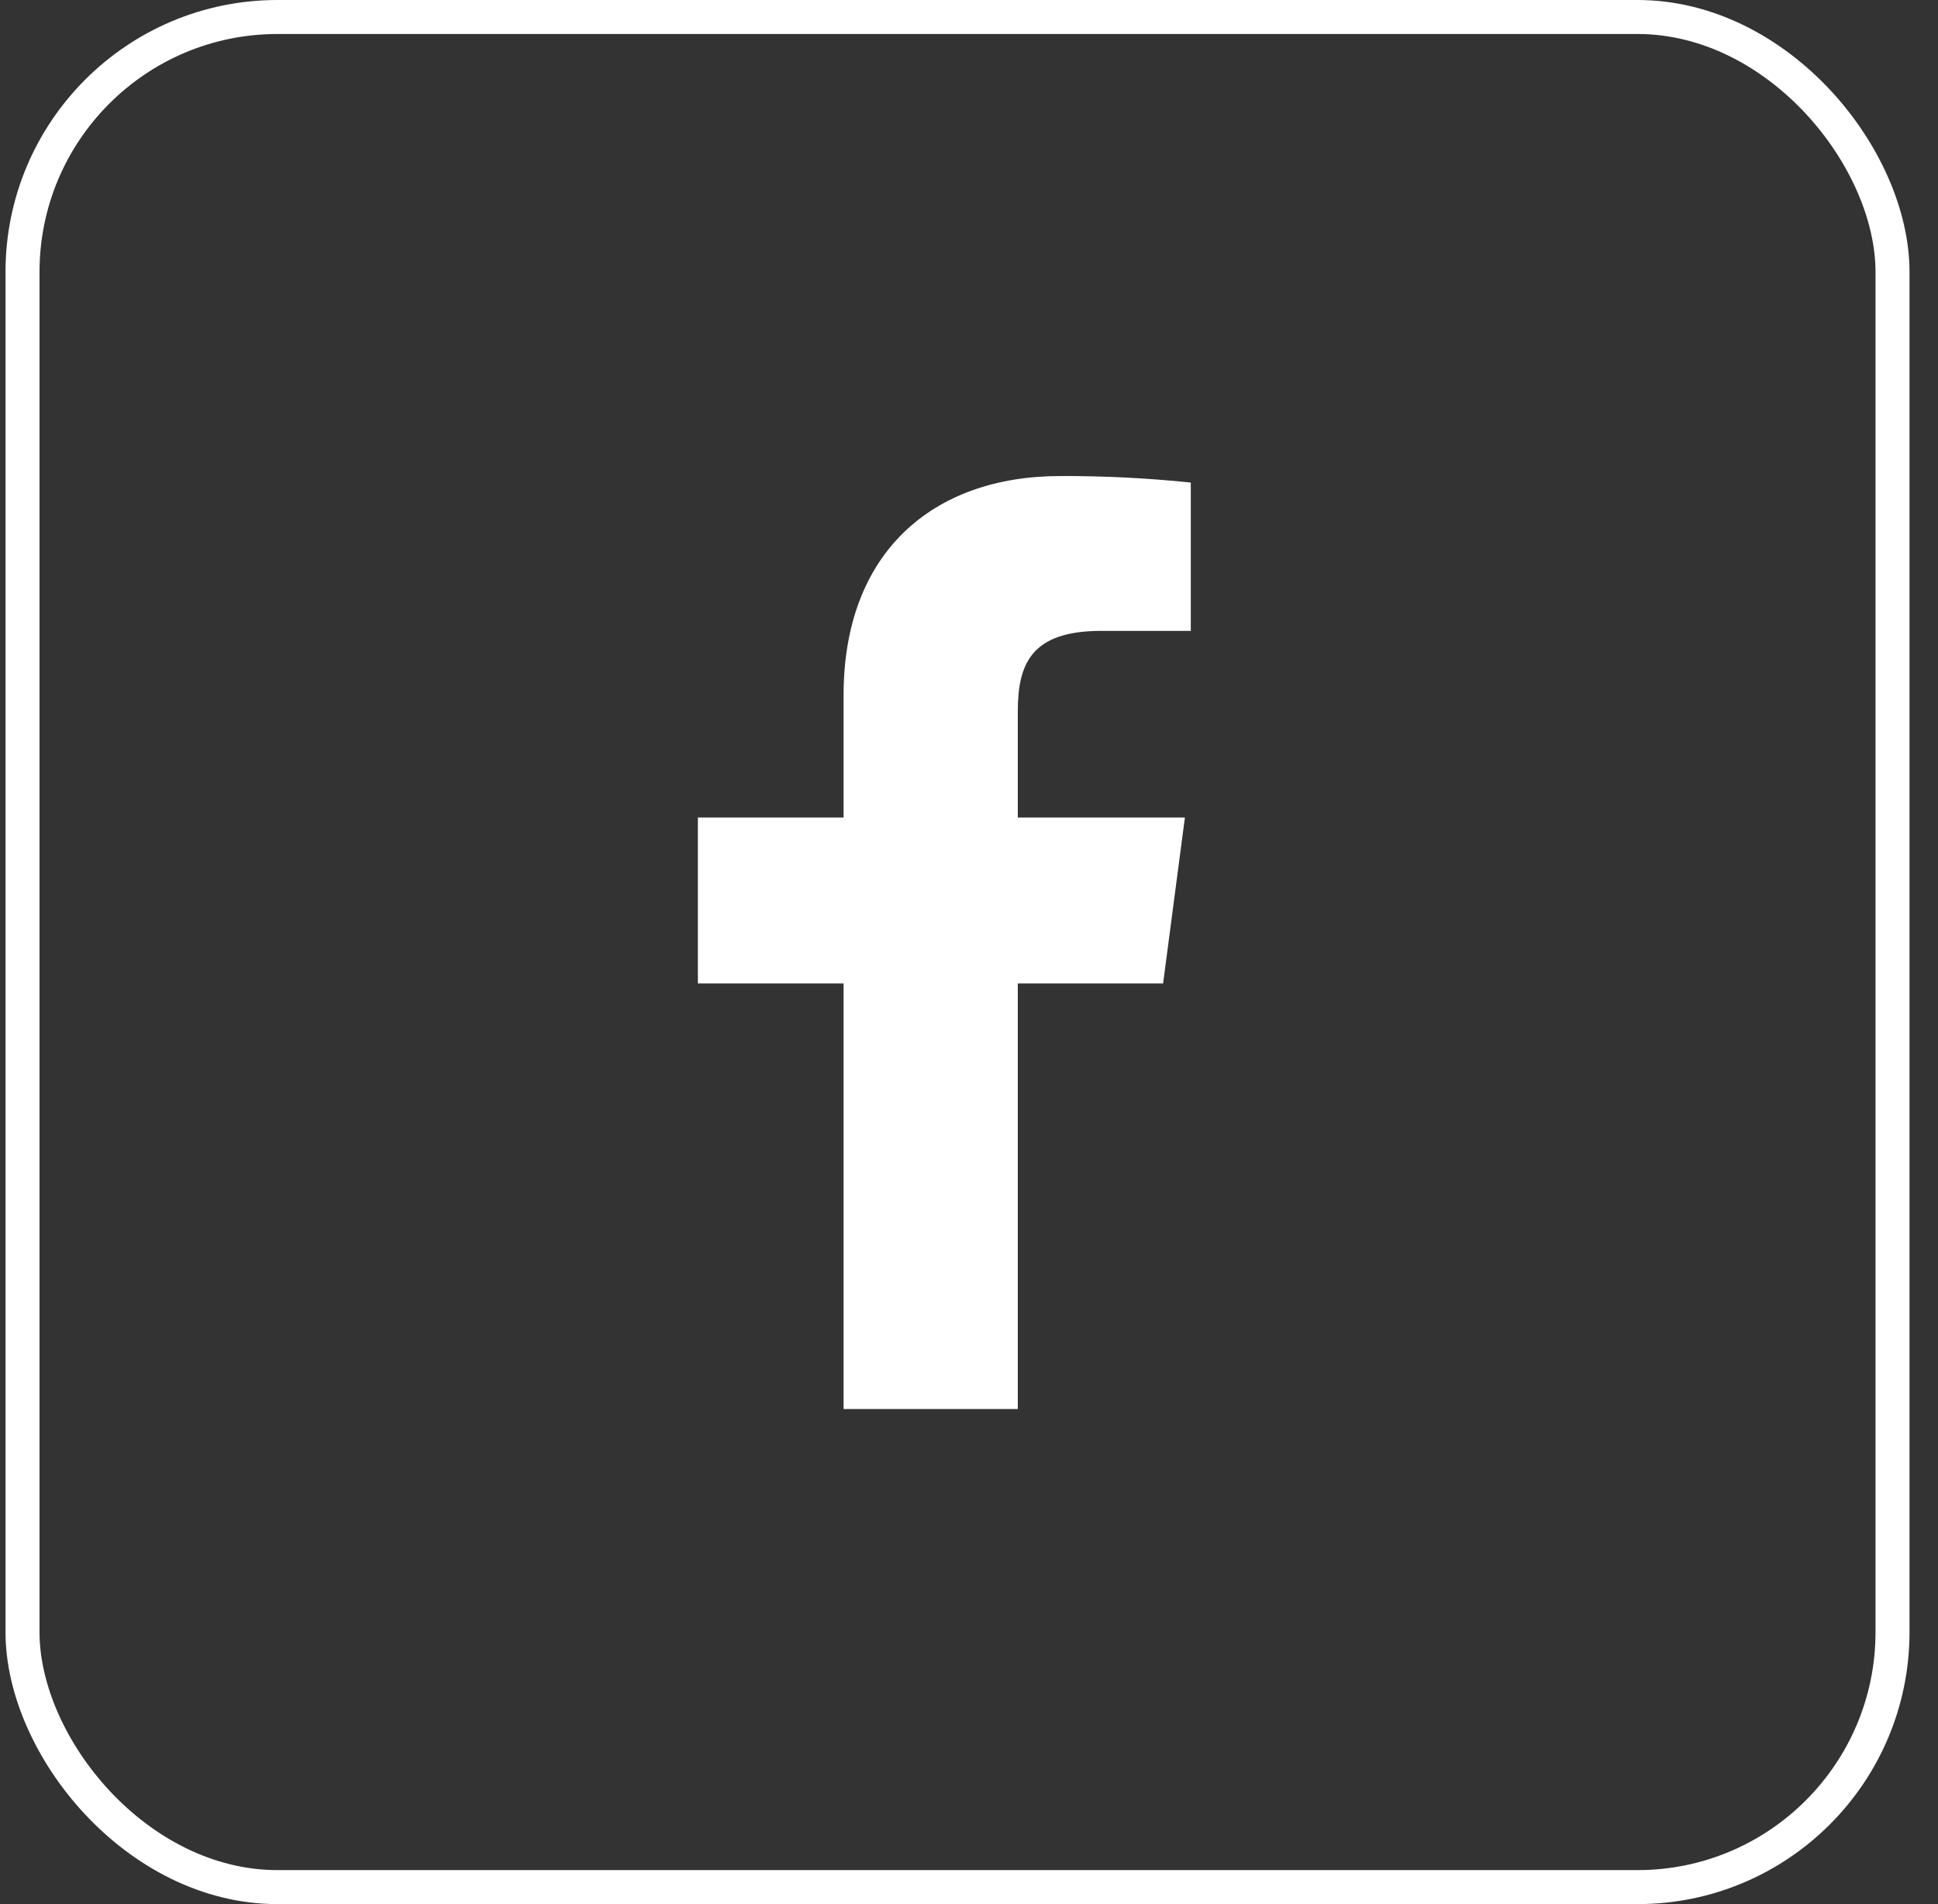 <svg width="57" height="56" viewBox="0 0 57 56" fill="none" xmlns="http://www.w3.org/2000/svg">
<rect x="0" y="0" width="57" height="56" fill="#333333" stroke="none"/>
<rect x="0.662" y="0.5" width="55" height="55" rx="7.5" stroke="white"/>
<path d="M29.935 41.44V28.922H34.209L34.85 24.044H29.935V20.929C29.935 19.517 30.334 18.554 32.395 18.554H35.023V14.192C33.751 14.06 32.472 13.996 31.193 14C27.405 14 24.811 16.274 24.811 20.449V24.044H20.526V28.922H24.811V41.44H29.935Z" fill="white"/>
</svg>

